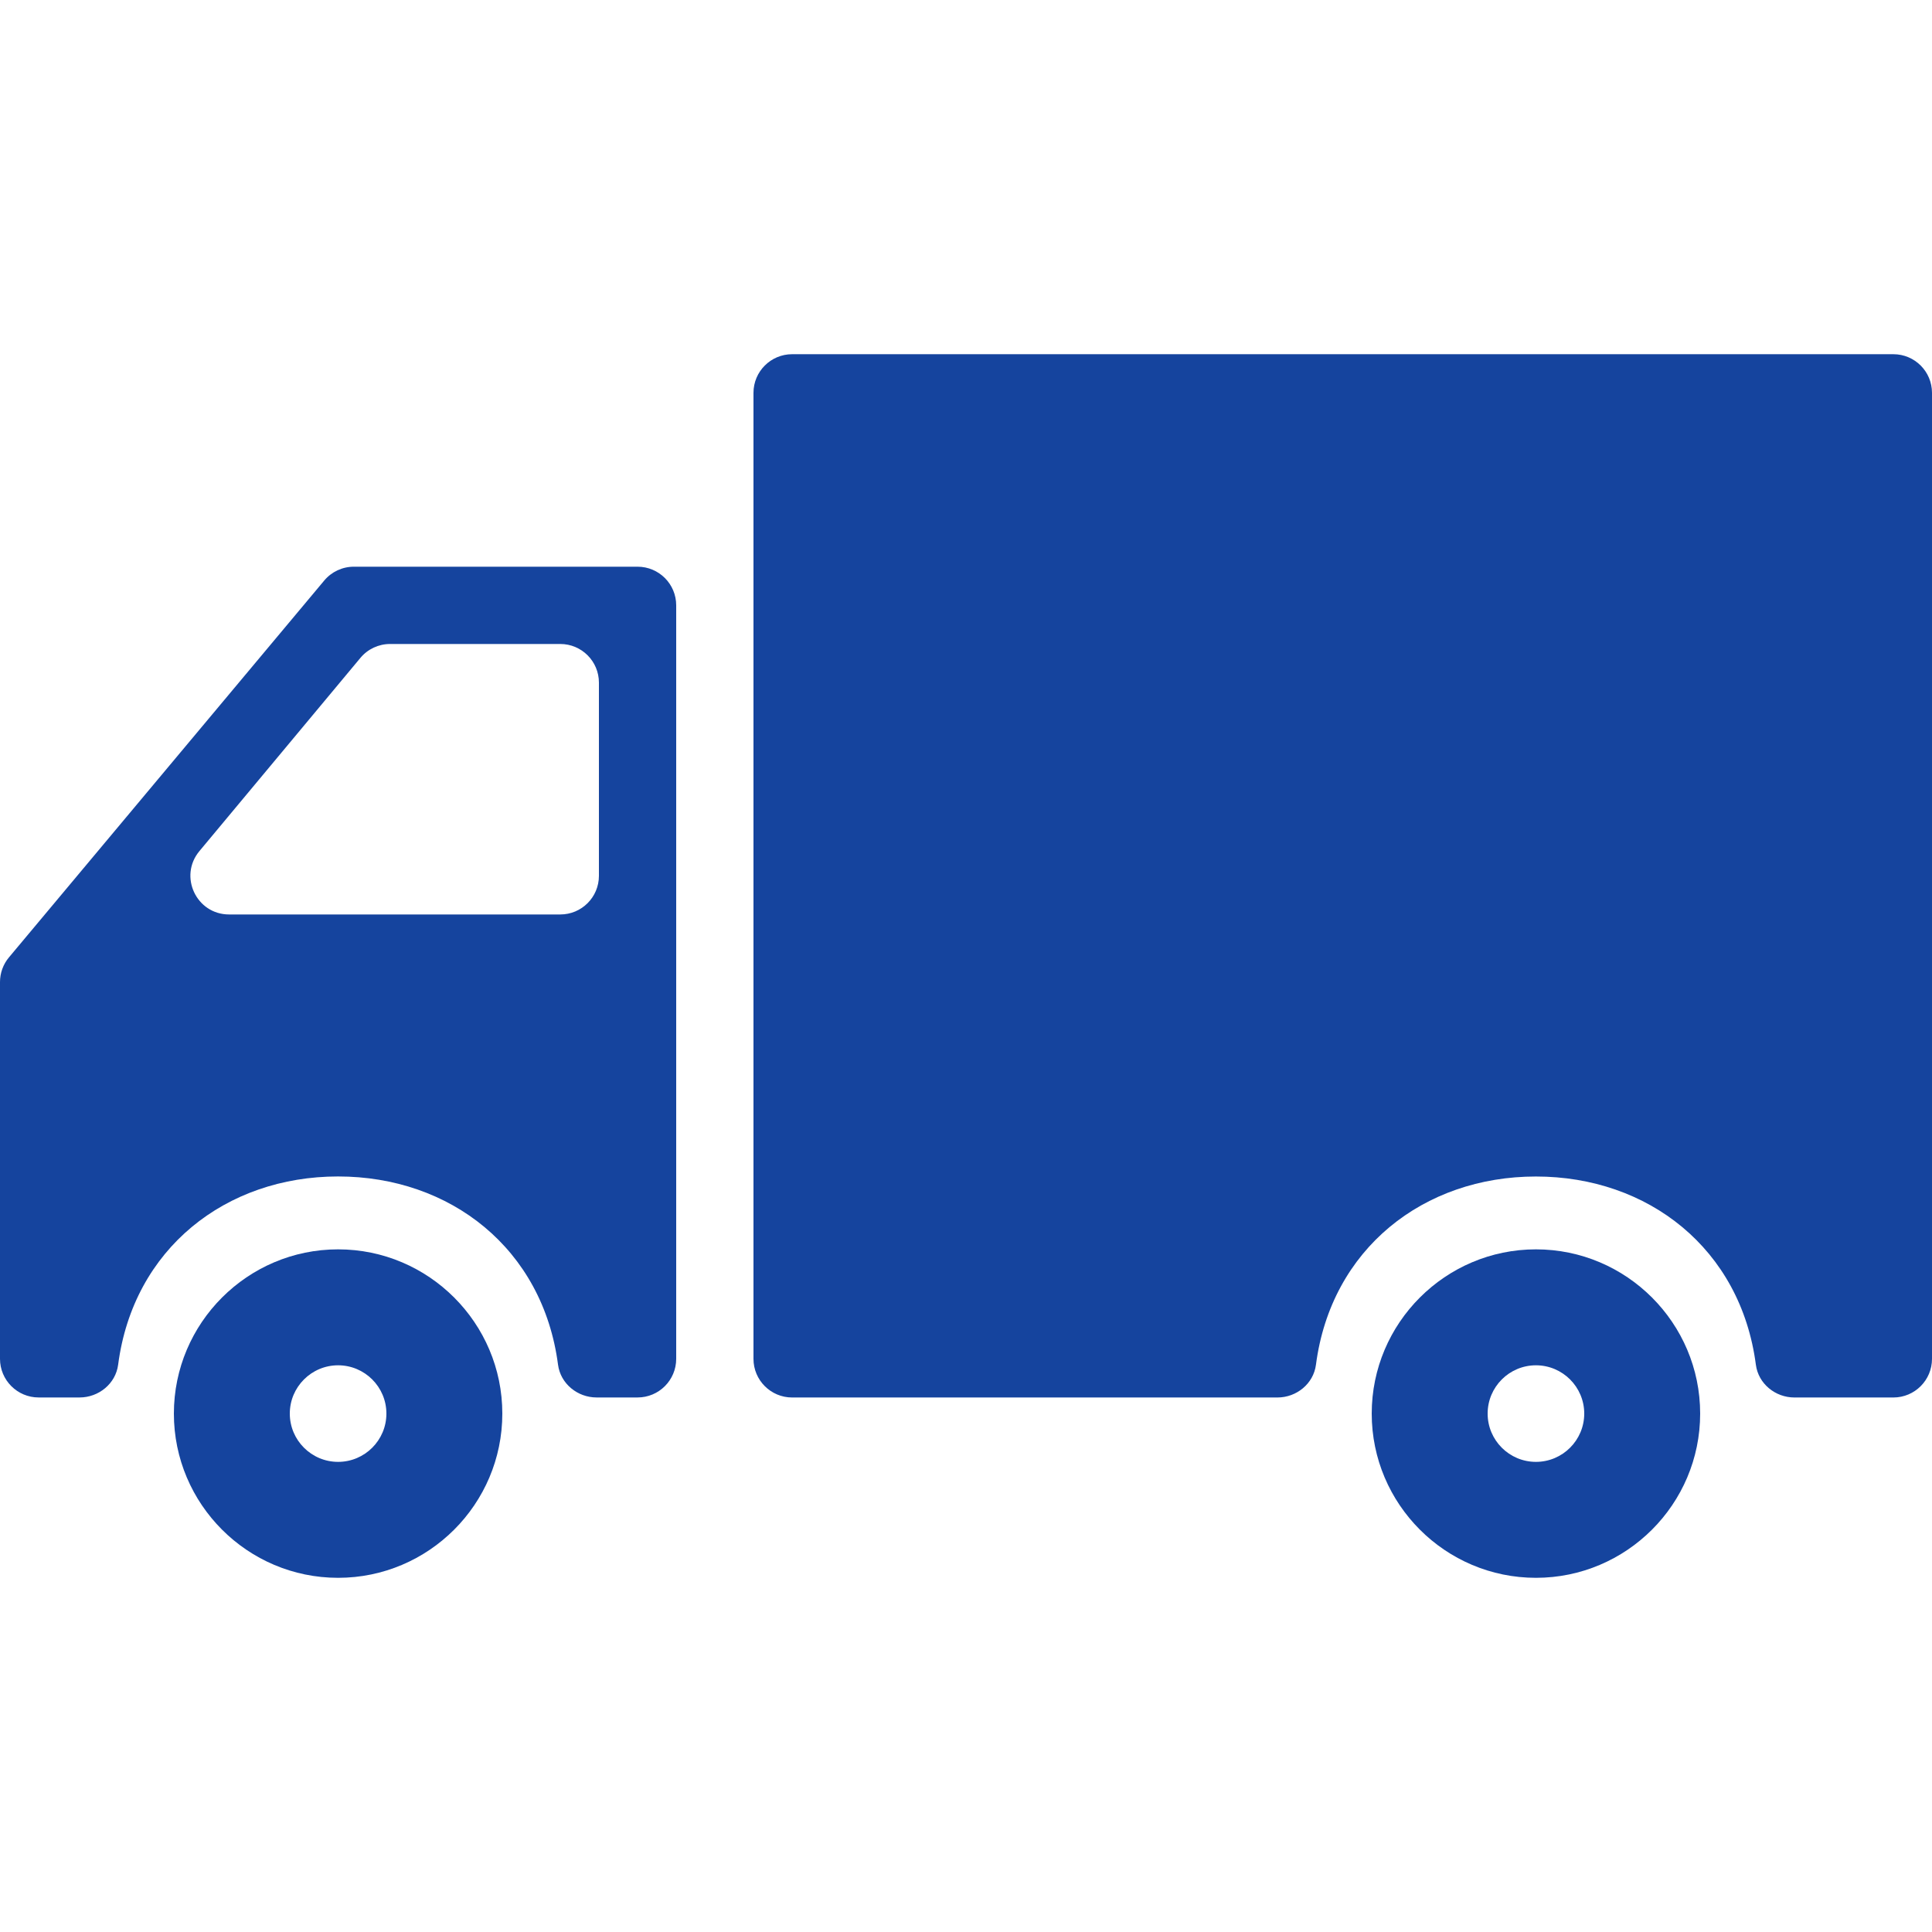 <?xml version="1.0" encoding="UTF-8"?> <svg xmlns="http://www.w3.org/2000/svg" width="74" height="74" viewBox="0 0 74 74" fill="none"> <path d="M12.95 47.853C16.418 47.853 19.24 50.676 19.24 54.144C19.24 57.612 16.418 60.434 12.95 60.434C9.482 60.434 6.66 57.612 6.66 54.144C6.66 50.676 9.482 47.853 12.95 47.853ZM12.95 55.993C13.97 55.993 14.8 55.164 14.8 54.144C14.8 53.123 13.97 52.294 12.95 52.294C11.93 52.294 11.1 53.123 11.1 54.144C11.1 55.164 11.93 55.993 12.95 55.993Z" fill="#15449E"></path> <path d="M13.553 21.706H24.42C25.238 21.706 25.9 22.369 25.9 23.186V52.046C25.9 52.863 25.238 53.526 24.42 53.526H22.851C22.118 53.526 21.469 52.998 21.374 52.272C20.793 47.821 17.244 45.061 12.949 45.061C8.655 45.061 5.105 47.822 4.525 52.272C4.43 52.998 3.782 53.526 3.048 53.526H1.48C0.663 53.526 0 52.863 0 52.046V37.616C0 37.268 0.122 36.932 0.345 36.667L12.418 22.237C12.698 21.901 13.114 21.706 13.553 21.706ZM22.94 33.546V26.146C22.94 25.329 22.278 24.666 21.46 24.666H14.941C14.502 24.666 14.085 24.861 13.804 25.199L7.638 32.599C6.835 33.563 7.52 35.026 8.775 35.026H21.46C22.278 35.026 22.94 34.364 22.94 33.546Z" fill="#15449E"></path> <path d="M72.52 53.527H68.73C67.998 53.527 67.349 53 67.254 52.273C66.673 47.823 63.123 45.063 58.829 45.063C54.535 45.063 50.985 47.823 50.404 52.273C50.31 53 49.661 53.527 48.928 53.527H30.34C29.523 53.527 28.86 52.864 28.86 52.047V15.047C28.86 14.23 29.523 13.567 30.34 13.567H72.52C73.338 13.567 74 14.23 74 15.047V52.047C74 52.864 73.338 53.527 72.52 53.527Z" fill="#15449E"></path> <path d="M58.83 47.853C62.298 47.853 65.12 50.676 65.12 54.144C65.12 57.612 62.298 60.434 58.83 60.434C55.362 60.434 52.54 57.612 52.54 54.144C52.54 50.676 55.362 47.853 58.83 47.853ZM58.83 55.993C59.85 55.993 60.68 55.164 60.68 54.144C60.68 53.123 59.85 52.294 58.83 52.294C57.809 52.294 56.98 53.123 56.98 54.144C56.98 55.164 57.809 55.993 58.83 55.993Z" fill="#15449E"></path> </svg> 